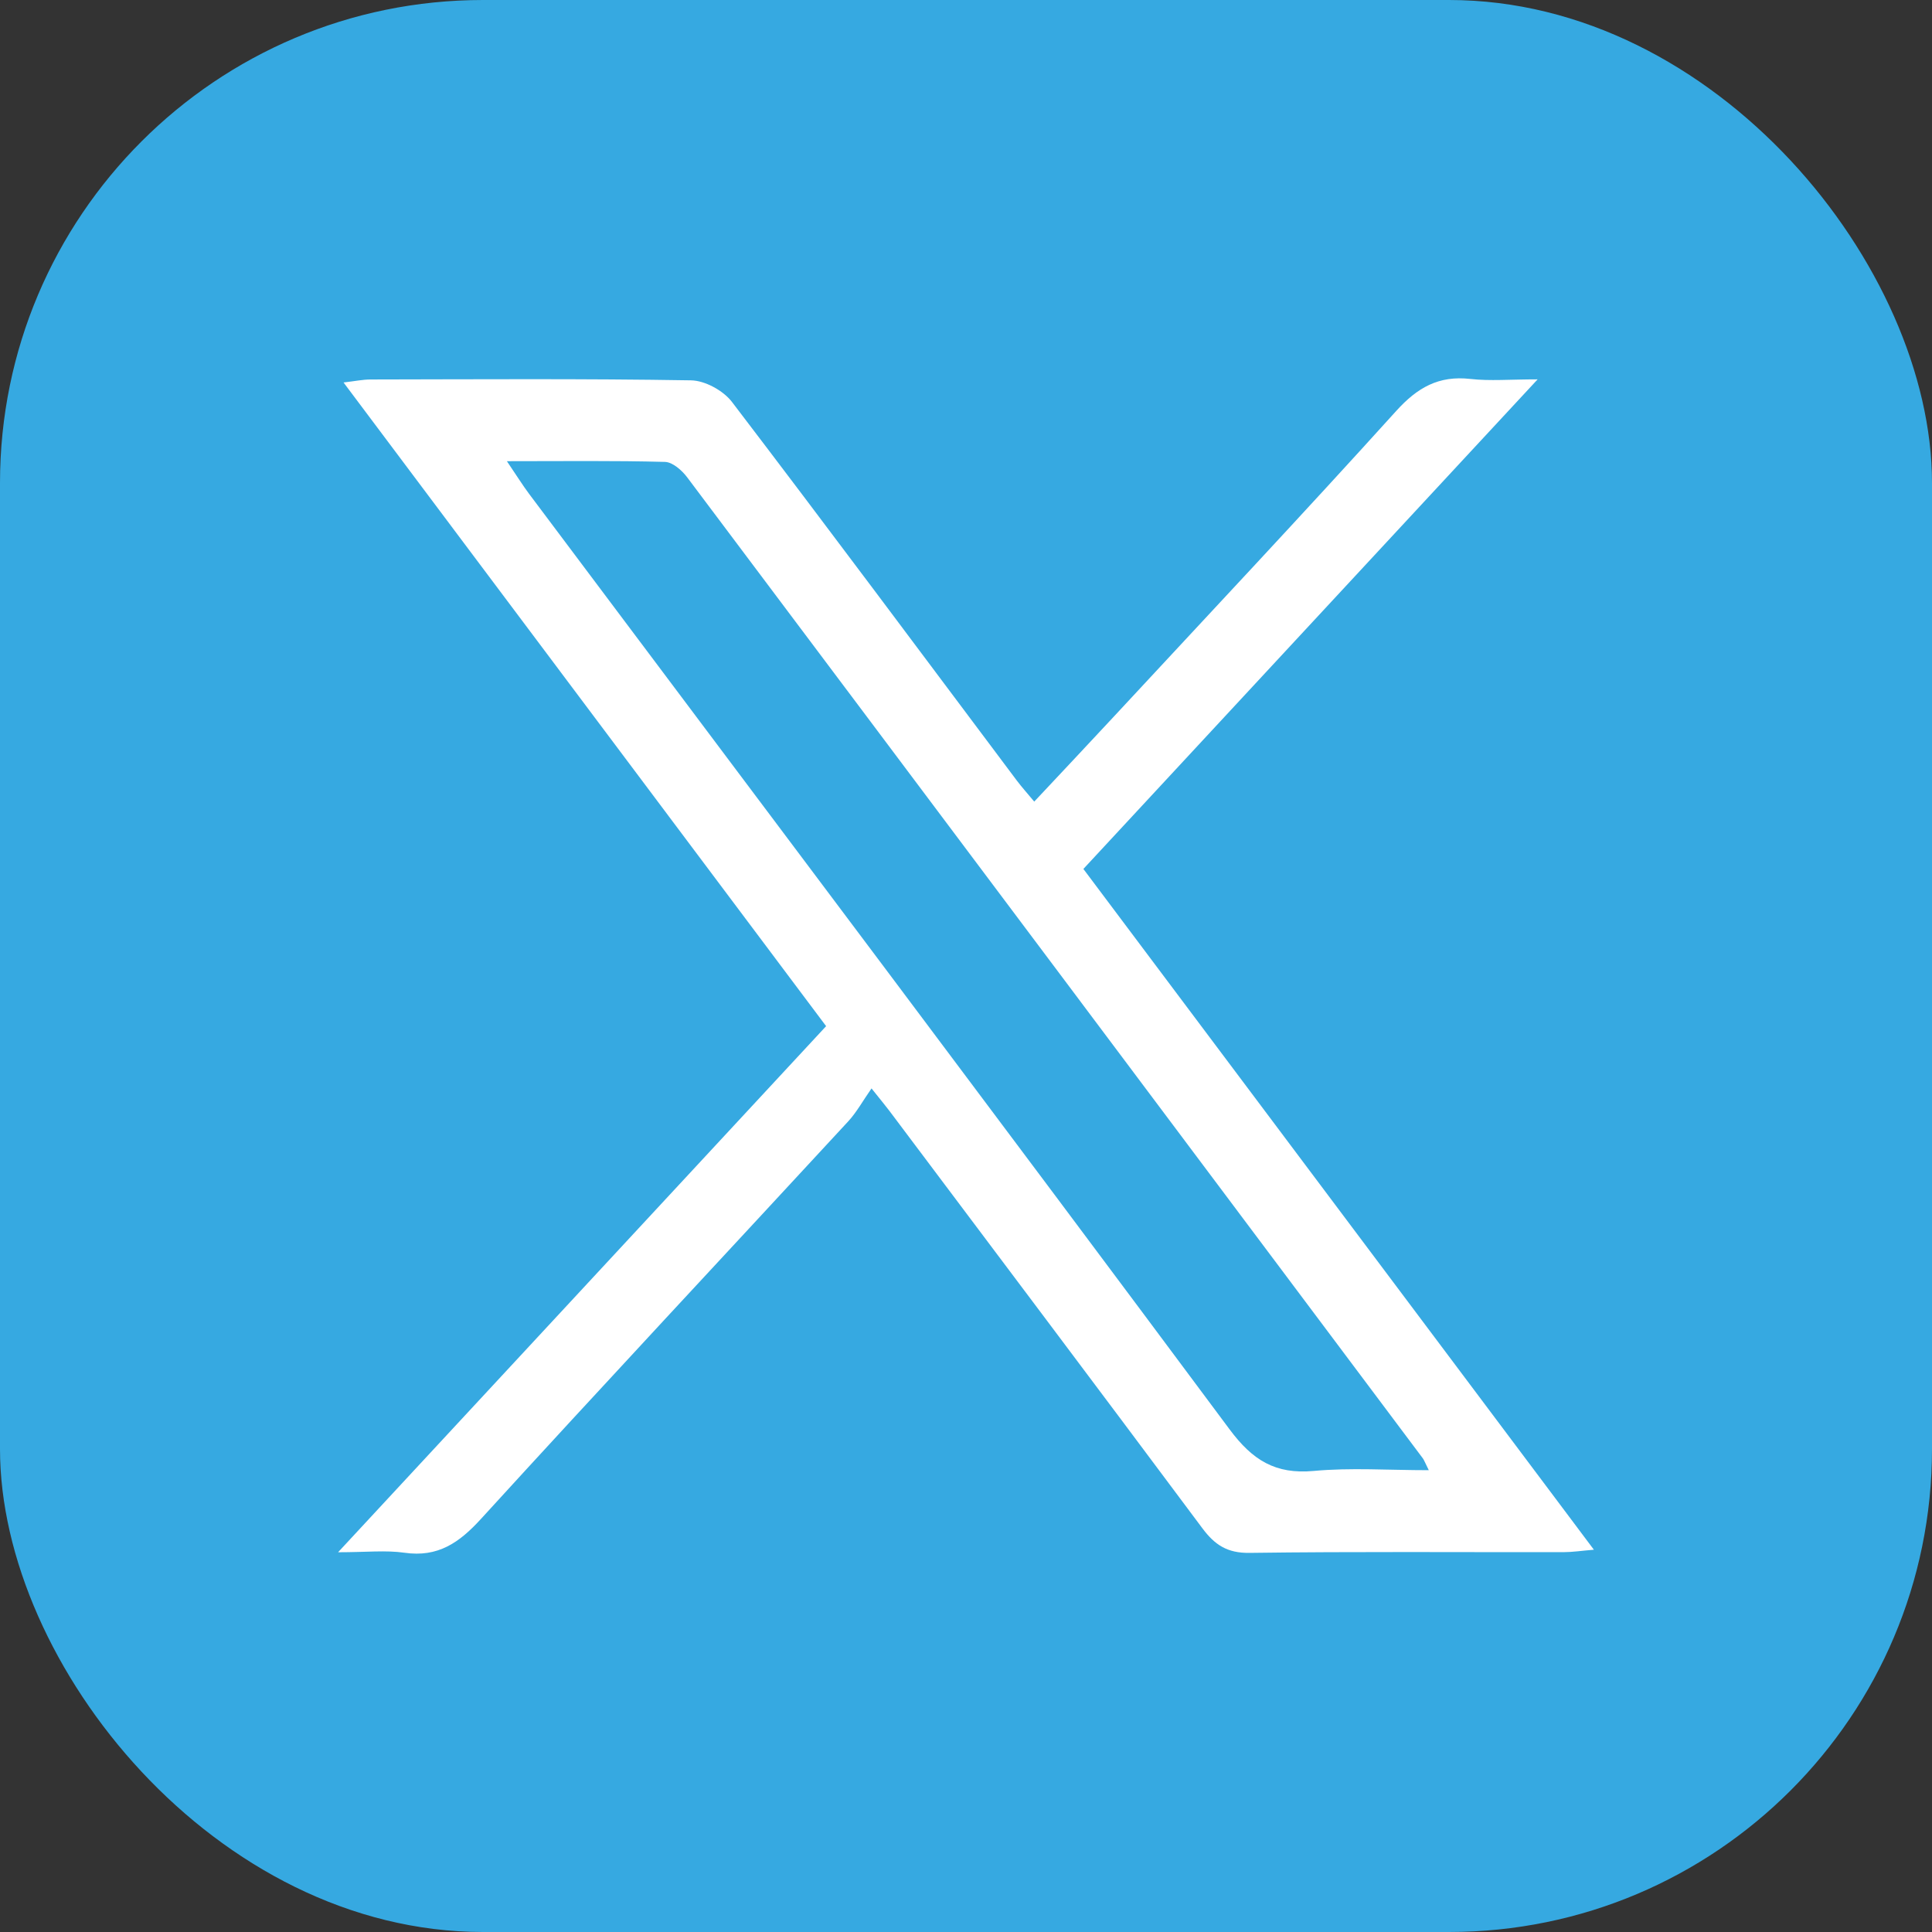 <?xml version="1.0" encoding="UTF-8"?><svg id="Layer_2" xmlns="http://www.w3.org/2000/svg" width="400" height="400" viewBox="0 0 400 400"><rect x="0" y="0" width="400" height="400" fill="#333333" stroke="none"/><g id="design"><rect width="400" height="400" rx="100" ry="100" style="fill:#36a9e1;"/><path d="M318.346,78.546c-32.026,34.518-62.892,67.786-94.043,101.36,35.214,46.958,70.152,93.549,105.696,140.947-2.623.22-4.443.502-6.264.504-21.681.031-43.363-.144-65.04.152-4.614.063-7.204-1.674-9.762-5.105-21.52-28.855-43.168-57.614-64.783-86.399-.772-1.028-1.601-2.014-3.711-4.658-1.814,2.592-3.086,4.936-4.841,6.837-25.337,27.437-50.848,54.715-76.025,82.297-4.502,4.932-8.901,7.995-15.835,6.996-3.868-.557-7.883-.1-13.741-.1,34.269-36.942,67.481-72.744,101.043-108.924-33.219-44.309-66.284-88.41-99.914-133.266,2.391-.275,3.984-.615,5.577-.618,22.123-.035,44.249-.191,66.365.177,2.896.048,6.686,2.123,8.474,4.467,19.829,25.985,39.342,52.212,58.955,78.362,1.036,1.381,2.2,2.666,3.631,4.389,5.627-6.006,11.062-11.762,16.446-17.564,19.543-21.059,39.222-41.997,58.488-63.306,4.393-4.859,8.809-7.377,15.358-6.636,4.053.458,8.2.085,13.921.085ZM104.947,95.484c2.019,2.979,3.25,4.97,4.649,6.835,48.372,64.513,96.86,128.941,144.99,193.633,4.732,6.36,9.463,9.326,17.402,8.591,7.684-.712,15.486-.154,23.828-.154-.838-1.683-.978-2.115-1.237-2.46-50.74-67.716-101.48-135.432-152.295-203.092-1.089-1.45-3.024-3.163-4.606-3.205-10.521-.285-21.054-.148-32.731-.148Z" style="fill:#fff;"/></g></svg>